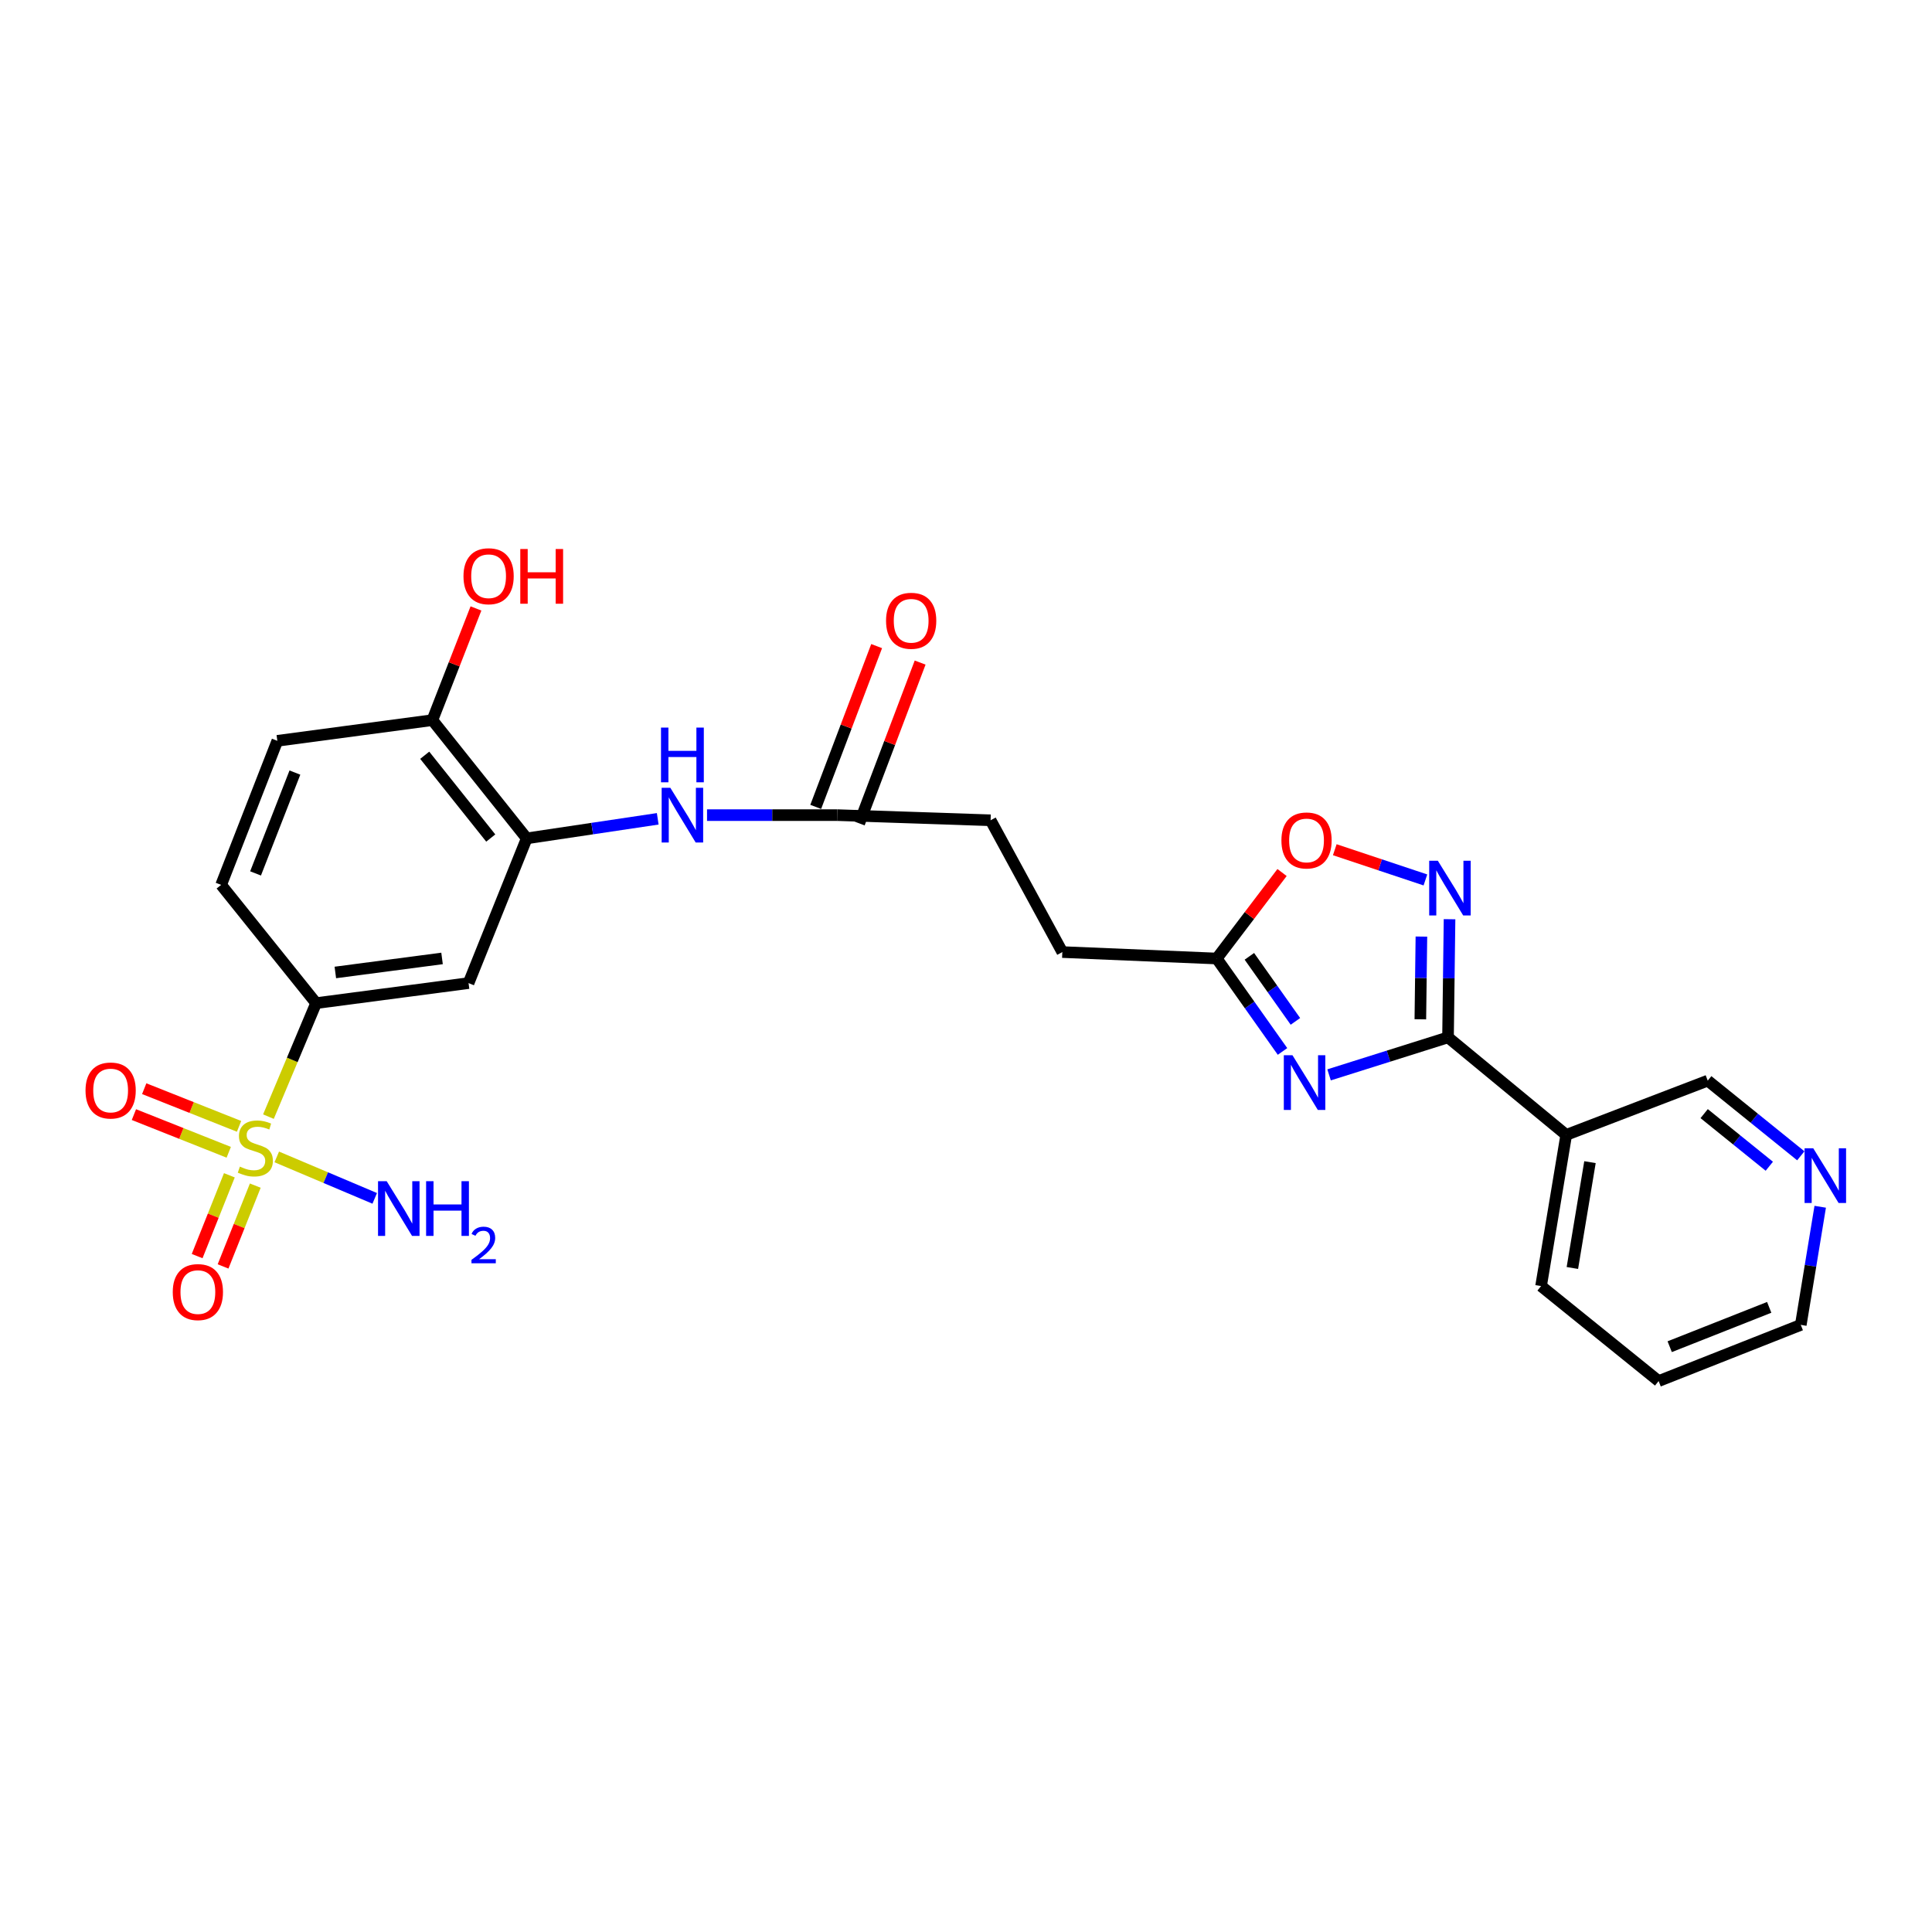 <?xml version='1.0' encoding='iso-8859-1'?>
<svg version='1.1' baseProfile='full'
              xmlns='http://www.w3.org/2000/svg'
                      xmlns:rdkit='http://www.rdkit.org/xml'
                      xmlns:xlink='http://www.w3.org/1999/xlink'
                  xml:space='preserve'
width='1000px' height='1000px' viewBox='0 0 1000 1000'>
<!-- END OF HEADER -->
<rect style='opacity:1.0;fill:#FFFFFF;stroke:none' width='1000' height='1000' x='0' y='0'> </rect>
<path class='bond-3' d='M 138.943,577.967 L 151.28,548.596' style='fill:none;fill-rule:evenodd;stroke:#CCCC00;stroke-width:6px;stroke-linecap:butt;stroke-linejoin:miter;stroke-opacity:1' />
<path class='bond-3' d='M 151.28,548.596 L 163.616,519.225' style='fill:none;fill-rule:evenodd;stroke:#000000;stroke-width:6px;stroke-linecap:butt;stroke-linejoin:miter;stroke-opacity:1' />
<path class='bond-11' d='M 123.732,582.998 L 99.19,573.248' style='fill:none;fill-rule:evenodd;stroke:#CCCC00;stroke-width:6px;stroke-linecap:butt;stroke-linejoin:miter;stroke-opacity:1' />
<path class='bond-11' d='M 99.19,573.248 L 74.649,563.498' style='fill:none;fill-rule:evenodd;stroke:#FF0000;stroke-width:6px;stroke-linecap:butt;stroke-linejoin:miter;stroke-opacity:1' />
<path class='bond-11' d='M 118.399,596.422 L 93.857,586.672' style='fill:none;fill-rule:evenodd;stroke:#CCCC00;stroke-width:6px;stroke-linecap:butt;stroke-linejoin:miter;stroke-opacity:1' />
<path class='bond-11' d='M 93.857,586.672 L 69.316,576.921' style='fill:none;fill-rule:evenodd;stroke:#FF0000;stroke-width:6px;stroke-linecap:butt;stroke-linejoin:miter;stroke-opacity:1' />
<path class='bond-12' d='M 118.718,608.33 L 110.38,629.241' style='fill:none;fill-rule:evenodd;stroke:#CCCC00;stroke-width:6px;stroke-linecap:butt;stroke-linejoin:miter;stroke-opacity:1' />
<path class='bond-12' d='M 110.38,629.241 L 102.041,650.151' style='fill:none;fill-rule:evenodd;stroke:#FF0000;stroke-width:6px;stroke-linecap:butt;stroke-linejoin:miter;stroke-opacity:1' />
<path class='bond-12' d='M 132.134,613.68 L 123.796,634.591' style='fill:none;fill-rule:evenodd;stroke:#CCCC00;stroke-width:6px;stroke-linecap:butt;stroke-linejoin:miter;stroke-opacity:1' />
<path class='bond-12' d='M 123.796,634.591 L 115.458,655.501' style='fill:none;fill-rule:evenodd;stroke:#FF0000;stroke-width:6px;stroke-linecap:butt;stroke-linejoin:miter;stroke-opacity:1' />
<path class='bond-14' d='M 143.256,598.814 L 168.606,609.543' style='fill:none;fill-rule:evenodd;stroke:#CCCC00;stroke-width:6px;stroke-linecap:butt;stroke-linejoin:miter;stroke-opacity:1' />
<path class='bond-14' d='M 168.606,609.543 L 193.957,620.272' style='fill:none;fill-rule:evenodd;stroke:#0000FF;stroke-width:6px;stroke-linecap:butt;stroke-linejoin:miter;stroke-opacity:1' />
<path class='bond-0' d='M 663.823,544.223 L 646.798,520.177' style='fill:none;fill-rule:evenodd;stroke:#0000FF;stroke-width:6px;stroke-linecap:butt;stroke-linejoin:miter;stroke-opacity:1' />
<path class='bond-0' d='M 646.798,520.177 L 629.773,496.13' style='fill:none;fill-rule:evenodd;stroke:#000000;stroke-width:6px;stroke-linecap:butt;stroke-linejoin:miter;stroke-opacity:1' />
<path class='bond-0' d='M 670.504,528.663 L 658.587,511.83' style='fill:none;fill-rule:evenodd;stroke:#0000FF;stroke-width:6px;stroke-linecap:butt;stroke-linejoin:miter;stroke-opacity:1' />
<path class='bond-0' d='M 658.587,511.83 L 646.67,494.997' style='fill:none;fill-rule:evenodd;stroke:#000000;stroke-width:6px;stroke-linecap:butt;stroke-linejoin:miter;stroke-opacity:1' />
<path class='bond-1' d='M 687.927,556.351 L 718.71,546.647' style='fill:none;fill-rule:evenodd;stroke:#0000FF;stroke-width:6px;stroke-linecap:butt;stroke-linejoin:miter;stroke-opacity:1' />
<path class='bond-1' d='M 718.71,546.647 L 749.492,536.943' style='fill:none;fill-rule:evenodd;stroke:#000000;stroke-width:6px;stroke-linecap:butt;stroke-linejoin:miter;stroke-opacity:1' />
<path class='bond-8' d='M 749.492,536.943 L 810.672,587.426' style='fill:none;fill-rule:evenodd;stroke:#000000;stroke-width:6px;stroke-linecap:butt;stroke-linejoin:miter;stroke-opacity:1' />
<path class='bond-27' d='M 749.492,536.943 L 749.886,506.362' style='fill:none;fill-rule:evenodd;stroke:#000000;stroke-width:6px;stroke-linecap:butt;stroke-linejoin:miter;stroke-opacity:1' />
<path class='bond-27' d='M 749.886,506.362 L 750.28,475.781' style='fill:none;fill-rule:evenodd;stroke:#0000FF;stroke-width:6px;stroke-linecap:butt;stroke-linejoin:miter;stroke-opacity:1' />
<path class='bond-27' d='M 735.168,527.583 L 735.443,506.176' style='fill:none;fill-rule:evenodd;stroke:#000000;stroke-width:6px;stroke-linecap:butt;stroke-linejoin:miter;stroke-opacity:1' />
<path class='bond-27' d='M 735.443,506.176 L 735.719,484.77' style='fill:none;fill-rule:evenodd;stroke:#0000FF;stroke-width:6px;stroke-linecap:butt;stroke-linejoin:miter;stroke-opacity:1' />
<path class='bond-2' d='M 737.791,455.456 L 714.336,447.633' style='fill:none;fill-rule:evenodd;stroke:#0000FF;stroke-width:6px;stroke-linecap:butt;stroke-linejoin:miter;stroke-opacity:1' />
<path class='bond-2' d='M 714.336,447.633 L 690.882,439.811' style='fill:none;fill-rule:evenodd;stroke:#FF0000;stroke-width:6px;stroke-linecap:butt;stroke-linejoin:miter;stroke-opacity:1' />
<path class='bond-7' d='M 163.616,519.225 L 242.522,508.849' style='fill:none;fill-rule:evenodd;stroke:#000000;stroke-width:6px;stroke-linecap:butt;stroke-linejoin:miter;stroke-opacity:1' />
<path class='bond-7' d='M 173.569,503.347 L 228.803,496.084' style='fill:none;fill-rule:evenodd;stroke:#000000;stroke-width:6px;stroke-linecap:butt;stroke-linejoin:miter;stroke-opacity:1' />
<path class='bond-16' d='M 163.616,519.225 L 114.458,458.013' style='fill:none;fill-rule:evenodd;stroke:#000000;stroke-width:6px;stroke-linecap:butt;stroke-linejoin:miter;stroke-opacity:1' />
<path class='bond-4' d='M 629.773,496.13 L 549.856,492.791' style='fill:none;fill-rule:evenodd;stroke:#000000;stroke-width:6px;stroke-linecap:butt;stroke-linejoin:miter;stroke-opacity:1' />
<path class='bond-6' d='M 629.773,496.13 L 646.681,473.873' style='fill:none;fill-rule:evenodd;stroke:#000000;stroke-width:6px;stroke-linecap:butt;stroke-linejoin:miter;stroke-opacity:1' />
<path class='bond-6' d='M 646.681,473.873 L 663.588,451.615' style='fill:none;fill-rule:evenodd;stroke:#FF0000;stroke-width:6px;stroke-linecap:butt;stroke-linejoin:miter;stroke-opacity:1' />
<path class='bond-5' d='M 272.63,433.939 L 242.522,508.849' style='fill:none;fill-rule:evenodd;stroke:#000000;stroke-width:6px;stroke-linecap:butt;stroke-linejoin:miter;stroke-opacity:1' />
<path class='bond-9' d='M 272.63,433.939 L 306.534,428.878' style='fill:none;fill-rule:evenodd;stroke:#000000;stroke-width:6px;stroke-linecap:butt;stroke-linejoin:miter;stroke-opacity:1' />
<path class='bond-9' d='M 306.534,428.878 L 340.437,423.817' style='fill:none;fill-rule:evenodd;stroke:#0000FF;stroke-width:6px;stroke-linecap:butt;stroke-linejoin:miter;stroke-opacity:1' />
<path class='bond-26' d='M 272.63,433.939 L 223.801,372.735' style='fill:none;fill-rule:evenodd;stroke:#000000;stroke-width:6px;stroke-linecap:butt;stroke-linejoin:miter;stroke-opacity:1' />
<path class='bond-26' d='M 254.015,433.767 L 219.834,390.924' style='fill:none;fill-rule:evenodd;stroke:#000000;stroke-width:6px;stroke-linecap:butt;stroke-linejoin:miter;stroke-opacity:1' />
<path class='bond-21' d='M 810.672,587.426 L 883.921,559.339' style='fill:none;fill-rule:evenodd;stroke:#000000;stroke-width:6px;stroke-linecap:butt;stroke-linejoin:miter;stroke-opacity:1' />
<path class='bond-23' d='M 810.672,587.426 L 797.656,665.673' style='fill:none;fill-rule:evenodd;stroke:#000000;stroke-width:6px;stroke-linecap:butt;stroke-linejoin:miter;stroke-opacity:1' />
<path class='bond-23' d='M 822.968,601.533 L 813.857,656.306' style='fill:none;fill-rule:evenodd;stroke:#000000;stroke-width:6px;stroke-linecap:butt;stroke-linejoin:miter;stroke-opacity:1' />
<path class='bond-10' d='M 365.96,421.91 L 399.718,421.91' style='fill:none;fill-rule:evenodd;stroke:#0000FF;stroke-width:6px;stroke-linecap:butt;stroke-linejoin:miter;stroke-opacity:1' />
<path class='bond-10' d='M 399.718,421.91 L 433.476,421.91' style='fill:none;fill-rule:evenodd;stroke:#000000;stroke-width:6px;stroke-linecap:butt;stroke-linejoin:miter;stroke-opacity:1' />
<path class='bond-17' d='M 444.732,426.175 L 460.497,384.562' style='fill:none;fill-rule:evenodd;stroke:#000000;stroke-width:6px;stroke-linecap:butt;stroke-linejoin:miter;stroke-opacity:1' />
<path class='bond-17' d='M 460.497,384.562 L 476.261,342.949' style='fill:none;fill-rule:evenodd;stroke:#FF0000;stroke-width:6px;stroke-linecap:butt;stroke-linejoin:miter;stroke-opacity:1' />
<path class='bond-17' d='M 422.219,417.646 L 437.984,376.033' style='fill:none;fill-rule:evenodd;stroke:#000000;stroke-width:6px;stroke-linecap:butt;stroke-linejoin:miter;stroke-opacity:1' />
<path class='bond-17' d='M 437.984,376.033 L 453.749,334.421' style='fill:none;fill-rule:evenodd;stroke:#FF0000;stroke-width:6px;stroke-linecap:butt;stroke-linejoin:miter;stroke-opacity:1' />
<path class='bond-20' d='M 433.476,421.91 L 512.735,424.574' style='fill:none;fill-rule:evenodd;stroke:#000000;stroke-width:6px;stroke-linecap:butt;stroke-linejoin:miter;stroke-opacity:1' />
<path class='bond-13' d='M 223.801,372.735 L 143.547,383.448' style='fill:none;fill-rule:evenodd;stroke:#000000;stroke-width:6px;stroke-linecap:butt;stroke-linejoin:miter;stroke-opacity:1' />
<path class='bond-22' d='M 223.801,372.735 L 235.079,343.834' style='fill:none;fill-rule:evenodd;stroke:#000000;stroke-width:6px;stroke-linecap:butt;stroke-linejoin:miter;stroke-opacity:1' />
<path class='bond-22' d='M 235.079,343.834 L 246.357,314.932' style='fill:none;fill-rule:evenodd;stroke:#FF0000;stroke-width:6px;stroke-linecap:butt;stroke-linejoin:miter;stroke-opacity:1' />
<path class='bond-15' d='M 932.091,598.244 L 908.006,578.792' style='fill:none;fill-rule:evenodd;stroke:#0000FF;stroke-width:6px;stroke-linecap:butt;stroke-linejoin:miter;stroke-opacity:1' />
<path class='bond-15' d='M 908.006,578.792 L 883.921,559.339' style='fill:none;fill-rule:evenodd;stroke:#000000;stroke-width:6px;stroke-linecap:butt;stroke-linejoin:miter;stroke-opacity:1' />
<path class='bond-15' d='M 915.79,603.646 L 898.93,590.029' style='fill:none;fill-rule:evenodd;stroke:#0000FF;stroke-width:6px;stroke-linecap:butt;stroke-linejoin:miter;stroke-opacity:1' />
<path class='bond-15' d='M 898.93,590.029 L 882.071,576.412' style='fill:none;fill-rule:evenodd;stroke:#000000;stroke-width:6px;stroke-linecap:butt;stroke-linejoin:miter;stroke-opacity:1' />
<path class='bond-28' d='M 942.137,624.616 L 937.111,655.187' style='fill:none;fill-rule:evenodd;stroke:#0000FF;stroke-width:6px;stroke-linecap:butt;stroke-linejoin:miter;stroke-opacity:1' />
<path class='bond-28' d='M 937.111,655.187 L 932.084,685.759' style='fill:none;fill-rule:evenodd;stroke:#000000;stroke-width:6px;stroke-linecap:butt;stroke-linejoin:miter;stroke-opacity:1' />
<path class='bond-18' d='M 114.458,458.013 L 143.547,383.448' style='fill:none;fill-rule:evenodd;stroke:#000000;stroke-width:6px;stroke-linecap:butt;stroke-linejoin:miter;stroke-opacity:1' />
<path class='bond-18' d='M 132.277,452.078 L 152.64,399.883' style='fill:none;fill-rule:evenodd;stroke:#000000;stroke-width:6px;stroke-linecap:butt;stroke-linejoin:miter;stroke-opacity:1' />
<path class='bond-19' d='M 549.856,492.791 L 512.735,424.574' style='fill:none;fill-rule:evenodd;stroke:#000000;stroke-width:6px;stroke-linecap:butt;stroke-linejoin:miter;stroke-opacity:1' />
<path class='bond-25' d='M 797.656,665.673 L 858.507,714.84' style='fill:none;fill-rule:evenodd;stroke:#000000;stroke-width:6px;stroke-linecap:butt;stroke-linejoin:miter;stroke-opacity:1' />
<path class='bond-24' d='M 932.084,685.759 L 858.507,714.84' style='fill:none;fill-rule:evenodd;stroke:#000000;stroke-width:6px;stroke-linecap:butt;stroke-linejoin:miter;stroke-opacity:1' />
<path class='bond-24' d='M 915.738,676.688 L 864.234,697.045' style='fill:none;fill-rule:evenodd;stroke:#000000;stroke-width:6px;stroke-linecap:butt;stroke-linejoin:miter;stroke-opacity:1' />
<path  class='atom-0' d='M 124.16 603.838
Q 124.48 603.958, 125.8 604.518
Q 127.12 605.078, 128.56 605.438
Q 130.04 605.758, 131.48 605.758
Q 134.16 605.758, 135.72 604.478
Q 137.28 603.158, 137.28 600.878
Q 137.28 599.318, 136.48 598.358
Q 135.72 597.398, 134.52 596.878
Q 133.32 596.358, 131.32 595.758
Q 128.8 594.998, 127.28 594.278
Q 125.8 593.558, 124.72 592.038
Q 123.68 590.518, 123.68 587.958
Q 123.68 584.398, 126.08 582.198
Q 128.52 579.998, 133.32 579.998
Q 136.6 579.998, 140.32 581.558
L 139.4 584.638
Q 136 583.238, 133.44 583.238
Q 130.68 583.238, 129.16 584.398
Q 127.64 585.518, 127.68 587.478
Q 127.68 588.998, 128.44 589.918
Q 129.24 590.838, 130.36 591.358
Q 131.52 591.878, 133.44 592.478
Q 136 593.278, 137.52 594.078
Q 139.04 594.878, 140.12 596.518
Q 141.24 598.118, 141.24 600.878
Q 141.24 604.798, 138.6 606.918
Q 136 608.998, 131.64 608.998
Q 129.12 608.998, 127.2 608.438
Q 125.32 607.918, 123.08 606.998
L 124.16 603.838
' fill='#CCCC00'/>
<path  class='atom-1' d='M 668.981 546.191
L 678.261 561.191
Q 679.181 562.671, 680.661 565.351
Q 682.141 568.031, 682.221 568.191
L 682.221 546.191
L 685.981 546.191
L 685.981 574.511
L 682.101 574.511
L 672.141 558.111
Q 670.981 556.191, 669.741 553.991
Q 668.541 551.791, 668.181 551.111
L 668.181 574.511
L 664.501 574.511
L 664.501 546.191
L 668.981 546.191
' fill='#0000FF'/>
<path  class='atom-3' d='M 744.228 445.53
L 753.508 460.53
Q 754.428 462.01, 755.908 464.69
Q 757.388 467.37, 757.468 467.53
L 757.468 445.53
L 761.228 445.53
L 761.228 473.85
L 757.348 473.85
L 747.388 457.45
Q 746.228 455.53, 744.988 453.33
Q 743.788 451.13, 743.428 450.45
L 743.428 473.85
L 739.748 473.85
L 739.748 445.53
L 744.228 445.53
' fill='#0000FF'/>
<path  class='atom-7' d='M 663.26 435.014
Q 663.26 428.214, 666.62 424.414
Q 669.98 420.614, 676.26 420.614
Q 682.54 420.614, 685.9 424.414
Q 689.26 428.214, 689.26 435.014
Q 689.26 441.894, 685.86 445.814
Q 682.46 449.694, 676.26 449.694
Q 670.02 449.694, 666.62 445.814
Q 663.26 441.934, 663.26 435.014
M 676.26 446.494
Q 680.58 446.494, 682.9 443.614
Q 685.26 440.694, 685.26 435.014
Q 685.26 429.454, 682.9 426.654
Q 680.58 423.814, 676.26 423.814
Q 671.94 423.814, 669.58 426.614
Q 667.26 429.414, 667.26 435.014
Q 667.26 440.734, 669.58 443.614
Q 671.94 446.494, 676.26 446.494
' fill='#FF0000'/>
<path  class='atom-10' d='M 346.954 407.75
L 356.234 422.75
Q 357.154 424.23, 358.634 426.91
Q 360.114 429.59, 360.194 429.75
L 360.194 407.75
L 363.954 407.75
L 363.954 436.07
L 360.074 436.07
L 350.114 419.67
Q 348.954 417.75, 347.714 415.55
Q 346.514 413.35, 346.154 412.67
L 346.154 436.07
L 342.474 436.07
L 342.474 407.75
L 346.954 407.75
' fill='#0000FF'/>
<path  class='atom-10' d='M 342.134 376.598
L 345.974 376.598
L 345.974 388.638
L 360.454 388.638
L 360.454 376.598
L 364.294 376.598
L 364.294 404.918
L 360.454 404.918
L 360.454 391.838
L 345.974 391.838
L 345.974 404.918
L 342.134 404.918
L 342.134 376.598
' fill='#0000FF'/>
<path  class='atom-12' d='M 44.266 564.443
Q 44.266 557.643, 47.626 553.843
Q 50.986 550.043, 57.266 550.043
Q 63.546 550.043, 66.906 553.843
Q 70.266 557.643, 70.266 564.443
Q 70.266 571.323, 66.866 575.243
Q 63.466 579.123, 57.266 579.123
Q 51.026 579.123, 47.626 575.243
Q 44.266 571.363, 44.266 564.443
M 57.266 575.923
Q 61.586 575.923, 63.906 573.043
Q 66.266 570.123, 66.266 564.443
Q 66.266 558.883, 63.906 556.083
Q 61.586 553.243, 57.266 553.243
Q 52.946 553.243, 50.586 556.043
Q 48.266 558.843, 48.266 564.443
Q 48.266 570.163, 50.586 573.043
Q 52.946 575.923, 57.266 575.923
' fill='#FF0000'/>
<path  class='atom-13' d='M 89.421 668.779
Q 89.421 661.979, 92.781 658.179
Q 96.141 654.379, 102.421 654.379
Q 108.701 654.379, 112.061 658.179
Q 115.421 661.979, 115.421 668.779
Q 115.421 675.659, 112.021 679.579
Q 108.621 683.459, 102.421 683.459
Q 96.181 683.459, 92.781 679.579
Q 89.421 675.699, 89.421 668.779
M 102.421 680.259
Q 106.741 680.259, 109.061 677.379
Q 111.421 674.459, 111.421 668.779
Q 111.421 663.219, 109.061 660.419
Q 106.741 657.579, 102.421 657.579
Q 98.101 657.579, 95.741 660.379
Q 93.421 663.179, 93.421 668.779
Q 93.421 674.499, 95.741 677.379
Q 98.101 680.259, 102.421 680.259
' fill='#FF0000'/>
<path  class='atom-15' d='M 200.151 611.382
L 209.431 626.382
Q 210.351 627.862, 211.831 630.542
Q 213.311 633.222, 213.391 633.382
L 213.391 611.382
L 217.151 611.382
L 217.151 639.702
L 213.271 639.702
L 203.311 623.302
Q 202.151 621.382, 200.911 619.182
Q 199.711 616.982, 199.351 616.302
L 199.351 639.702
L 195.671 639.702
L 195.671 611.382
L 200.151 611.382
' fill='#0000FF'/>
<path  class='atom-15' d='M 220.551 611.382
L 224.391 611.382
L 224.391 623.422
L 238.871 623.422
L 238.871 611.382
L 242.711 611.382
L 242.711 639.702
L 238.871 639.702
L 238.871 626.622
L 224.391 626.622
L 224.391 639.702
L 220.551 639.702
L 220.551 611.382
' fill='#0000FF'/>
<path  class='atom-15' d='M 244.084 638.709
Q 244.771 636.94, 246.407 635.963
Q 248.044 634.96, 250.315 634.96
Q 253.139 634.96, 254.723 636.491
Q 256.307 638.022, 256.307 640.742
Q 256.307 643.514, 254.248 646.101
Q 252.215 648.688, 247.991 651.75
L 256.624 651.75
L 256.624 653.862
L 244.031 653.862
L 244.031 652.094
Q 247.516 649.612, 249.575 647.764
Q 251.661 645.916, 252.664 644.253
Q 253.667 642.59, 253.667 640.874
Q 253.667 639.078, 252.77 638.075
Q 251.872 637.072, 250.315 637.072
Q 248.81 637.072, 247.807 637.679
Q 246.803 638.286, 246.091 639.633
L 244.084 638.709
' fill='#0000FF'/>
<path  class='atom-16' d='M 938.527 594.338
L 947.807 609.338
Q 948.727 610.818, 950.207 613.498
Q 951.687 616.178, 951.767 616.338
L 951.767 594.338
L 955.527 594.338
L 955.527 622.658
L 951.647 622.658
L 941.687 606.258
Q 940.527 604.338, 939.287 602.138
Q 938.087 599.938, 937.727 599.258
L 937.727 622.658
L 934.047 622.658
L 934.047 594.338
L 938.527 594.338
' fill='#0000FF'/>
<path  class='atom-18' d='M 458.617 321.314
Q 458.617 314.514, 461.977 310.714
Q 465.337 306.914, 471.617 306.914
Q 477.897 306.914, 481.257 310.714
Q 484.617 314.514, 484.617 321.314
Q 484.617 328.194, 481.217 332.114
Q 477.817 335.994, 471.617 335.994
Q 465.377 335.994, 461.977 332.114
Q 458.617 328.234, 458.617 321.314
M 471.617 332.794
Q 475.937 332.794, 478.257 329.914
Q 480.617 326.994, 480.617 321.314
Q 480.617 315.754, 478.257 312.954
Q 475.937 310.114, 471.617 310.114
Q 467.297 310.114, 464.937 312.914
Q 462.617 315.714, 462.617 321.314
Q 462.617 327.034, 464.937 329.914
Q 467.297 332.794, 471.617 332.794
' fill='#FF0000'/>
<path  class='atom-23' d='M 239.898 298.251
Q 239.898 291.451, 243.258 287.651
Q 246.618 283.851, 252.898 283.851
Q 259.178 283.851, 262.538 287.651
Q 265.898 291.451, 265.898 298.251
Q 265.898 305.131, 262.498 309.051
Q 259.098 312.931, 252.898 312.931
Q 246.658 312.931, 243.258 309.051
Q 239.898 305.171, 239.898 298.251
M 252.898 309.731
Q 257.218 309.731, 259.538 306.851
Q 261.898 303.931, 261.898 298.251
Q 261.898 292.691, 259.538 289.891
Q 257.218 287.051, 252.898 287.051
Q 248.578 287.051, 246.218 289.851
Q 243.898 292.651, 243.898 298.251
Q 243.898 303.971, 246.218 306.851
Q 248.578 309.731, 252.898 309.731
' fill='#FF0000'/>
<path  class='atom-23' d='M 269.298 284.171
L 273.138 284.171
L 273.138 296.211
L 287.618 296.211
L 287.618 284.171
L 291.458 284.171
L 291.458 312.491
L 287.618 312.491
L 287.618 299.411
L 273.138 299.411
L 273.138 312.491
L 269.298 312.491
L 269.298 284.171
' fill='#FF0000'/>
</svg>
